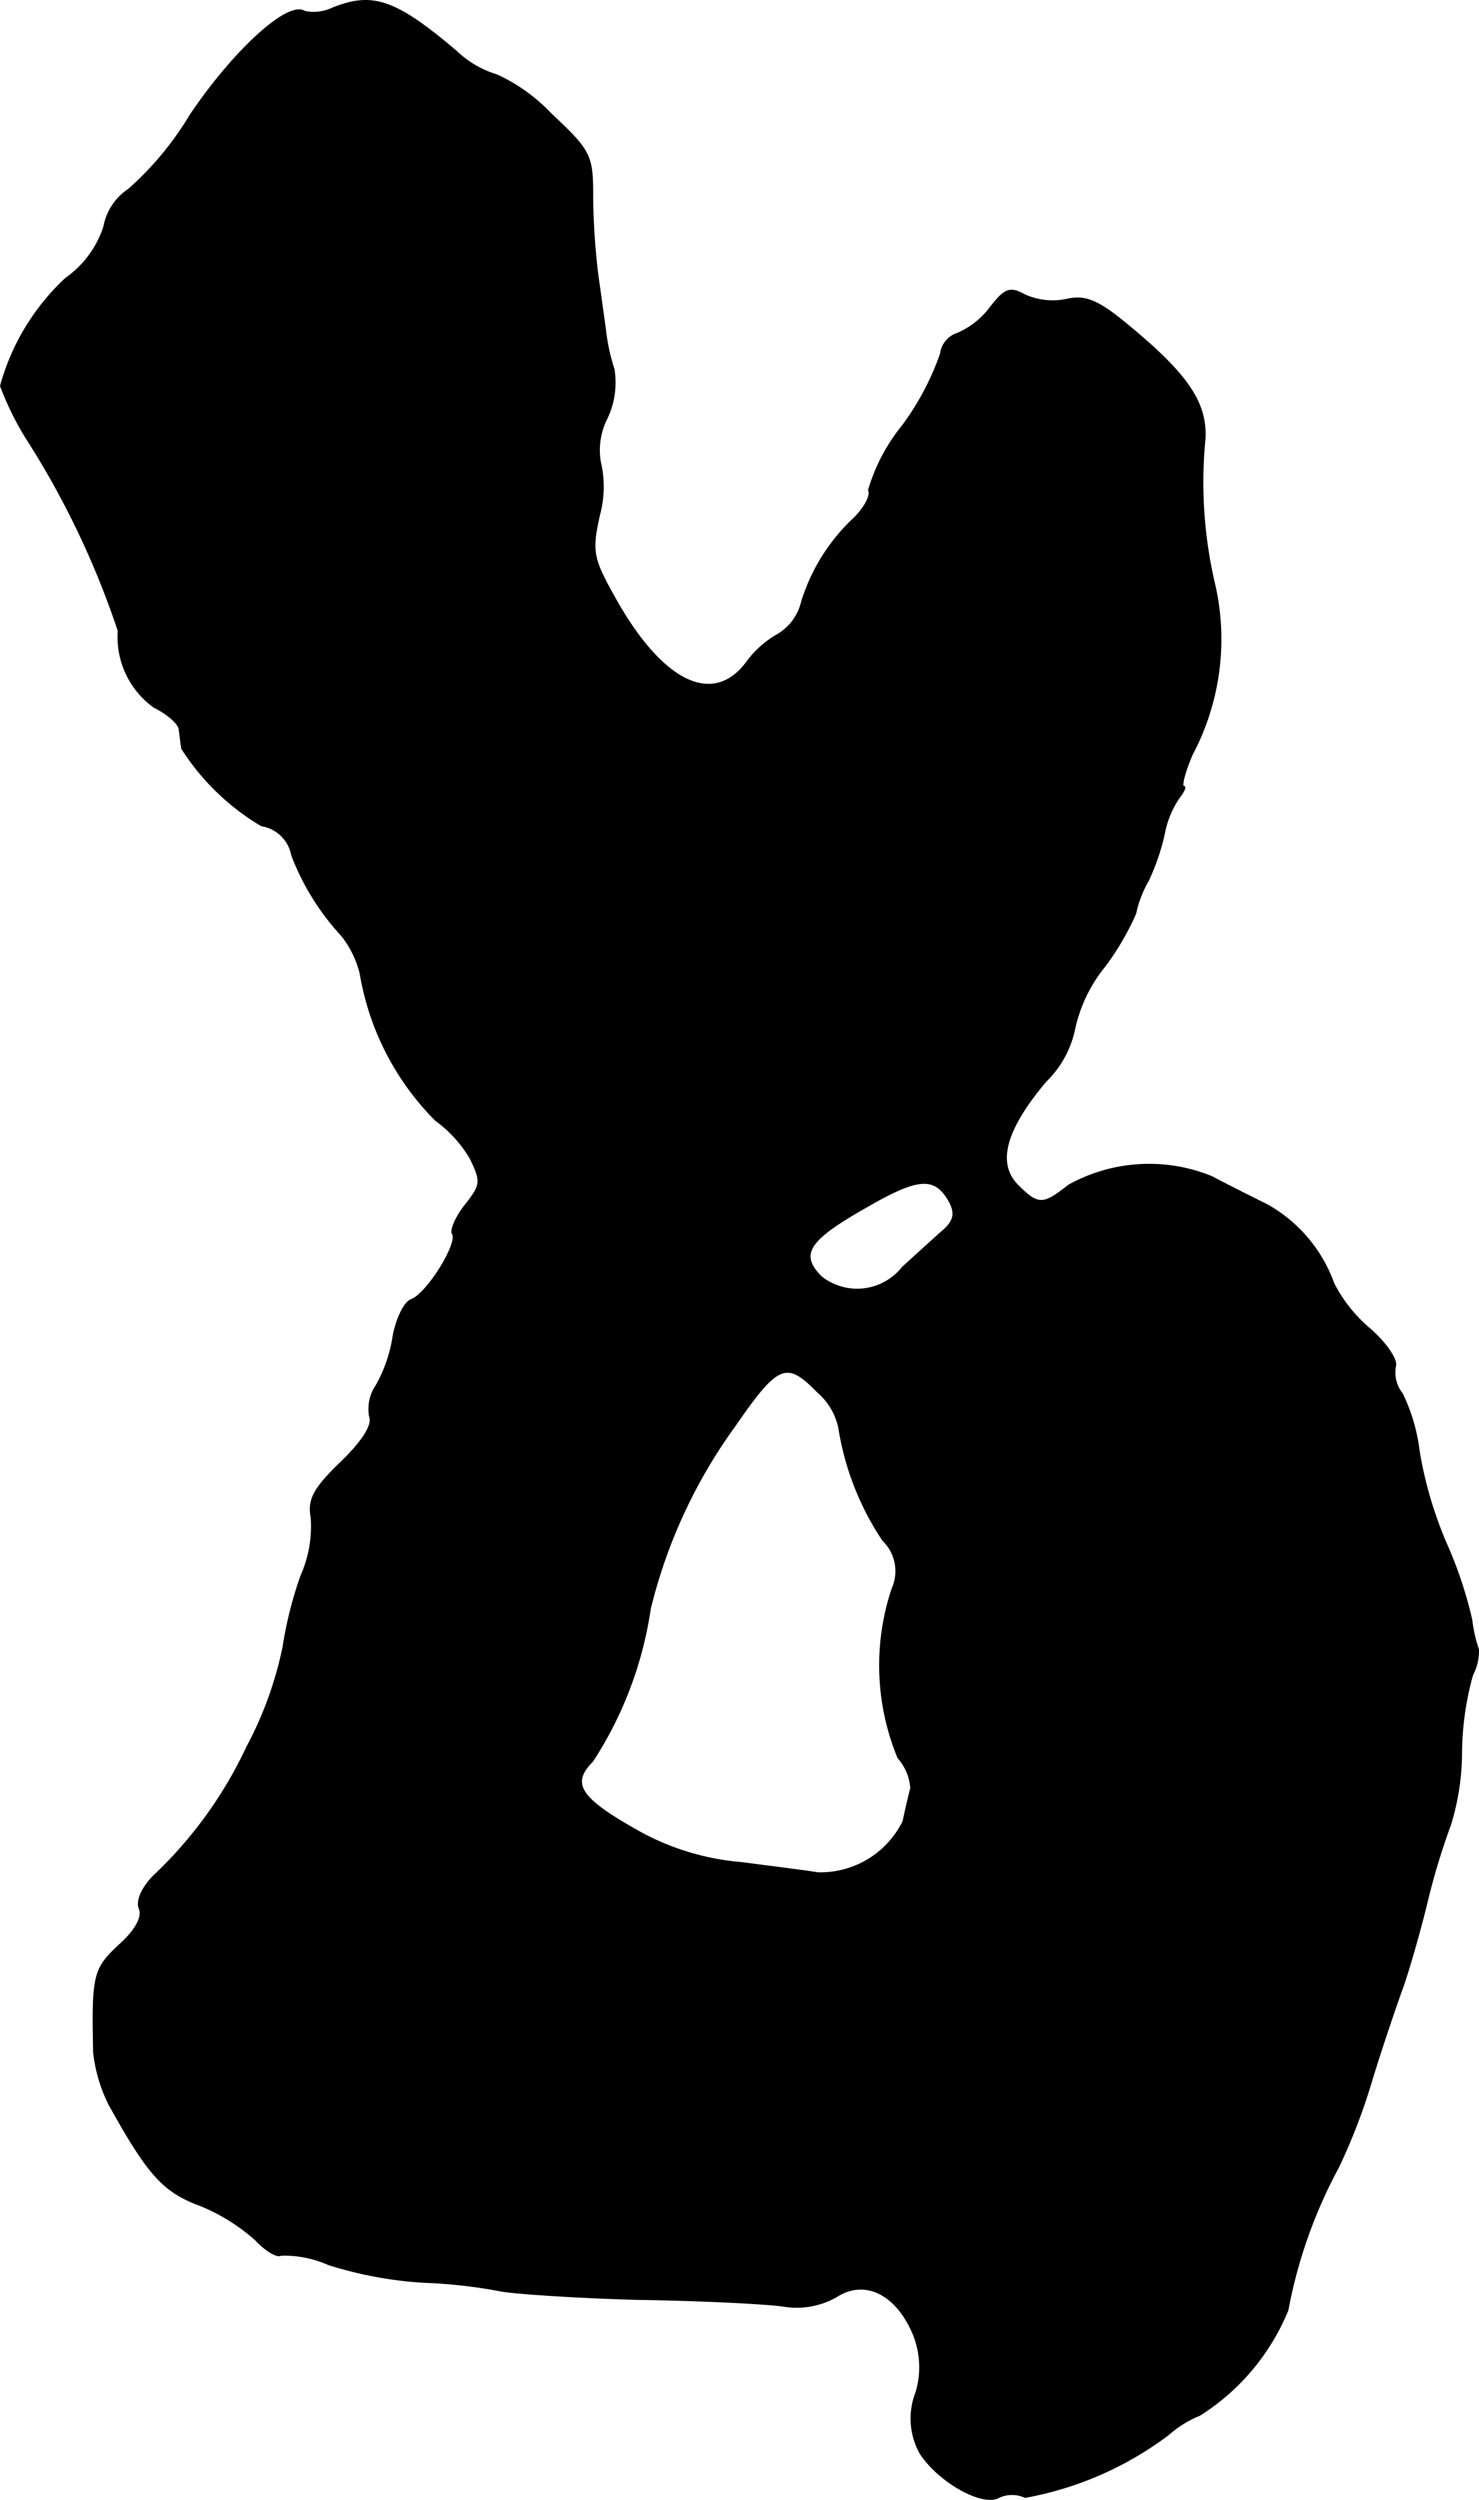 <?xml version="1.0" encoding="UTF-8"?>
<svg xmlns="http://www.w3.org/2000/svg"
     version="1.1"
     width="3.732mm"
     height="6.307mm"
     viewBox="0 0 10.579 17.879">
   <defs>
      <style type="text/css"><![CDATA[
      .a {
        stroke: #000;
        stroke-linecap: round;
        stroke-linejoin: round;
        stroke-width: 0.01px;
      }
    ]]></style>
   </defs>
   <path class="a"
         d="M2.379.059a.315.315,0,0,1-.2.024C2.064.004,1.677.356,1.362.822a2.255,2.255,0,0,1-.442.533.408.408,0,0,0-.176.267.726.726,0,0,1-.273.369A1.644,1.644,0,0,0,.005,2.76a2.118,2.118,0,0,0,.212.418A6.159,6.159,0,0,1,.847,4.511a.617.617,0,0,0,.254.545c.097.048.182.121.182.164.006.036.012.097.018.133a1.71,1.71,0,0,0,.569.551.264.264,0,0,1,.218.212,1.771,1.771,0,0,0,.357.575.711.711,0,0,1,.133.273,1.938,1.938,0,0,0,.539,1.048.899.899,0,0,1,.248.273c.079.164.079.188-.036.333-.067.085-.109.182-.091.206.042.067-.182.43-.297.472-.048.018-.103.133-.127.254a1.03,1.03,0,0,1-.121.357.299.299,0,0,0-.048.224c.024.061-.055.182-.206.327-.194.188-.236.267-.212.394a.869.869,0,0,1-.073.418,2.781,2.781,0,0,0-.127.503,2.643,2.643,0,0,1-.26.721,3.028,3.028,0,0,1-.666.921c-.085.085-.127.182-.103.236.024.061-.03.157-.145.26-.182.17-.194.212-.182.769a1.112,1.112,0,0,0,.109.369c.279.503.388.624.648.721a1.373,1.373,0,0,1,.4.248c.073.079.157.127.182.109a.784.784,0,0,1,.339.067,2.809,2.809,0,0,0,.684.127,3.632,3.632,0,0,1,.545.061c.085.018.521.048.969.061.448.006.927.03,1.054.048a.573.573,0,0,0,.382-.067c.188-.121.4-.036.527.218a.625.625,0,0,1,.042.472.511.511,0,0,0,.03.43c.133.206.448.382.563.315a.226.226,0,0,1,.188,0,2.418,2.418,0,0,0,1.024-.448.775.775,0,0,1,.224-.139,1.606,1.606,0,0,0,.63-.751,3.494,3.494,0,0,1,.363-1.024,4.315,4.315,0,0,0,.242-.636c.073-.236.17-.521.212-.636s.127-.406.182-.636a4.956,4.956,0,0,1,.164-.539,1.772,1.772,0,0,0,.079-.515,2.118,2.118,0,0,1,.079-.557.364.364,0,0,0,.042-.182.996.996,0,0,1-.048-.212,2.979,2.979,0,0,0-.182-.545,2.852,2.852,0,0,1-.194-.66,1.296,1.296,0,0,0-.121-.412.241.241,0,0,1-.048-.2c.012-.042-.067-.164-.188-.267a1.055,1.055,0,0,1-.254-.321,1.049,1.049,0,0,0-.478-.563c-.097-.048-.279-.139-.394-.2A1.185,1.185,0,0,0,7.643,8.478c-.182.145-.218.145-.363,0-.157-.157-.091-.4.2-.745a.729.729,0,0,0,.206-.376,1.064,1.064,0,0,1,.212-.442,1.912,1.912,0,0,0,.224-.382.803.803,0,0,1,.091-.236,1.603,1.603,0,0,0,.115-.339A.668.668,0,0,1,8.43,5.71c.036-.048.055-.085.036-.085s.006-.103.061-.23a1.762,1.762,0,0,0,.164-1.199,3.195,3.195,0,0,1-.073-1.06c.012-.254-.121-.454-.539-.8-.224-.188-.315-.224-.448-.194a.489.489,0,0,1-.297-.03c-.109-.061-.145-.048-.248.085a.586.586,0,0,1-.236.188.174.174,0,0,0-.121.145,1.921,1.921,0,0,1-.273.515,1.326,1.326,0,0,0-.242.46c.018.036-.024.121-.103.2a1.369,1.369,0,0,0-.376.6.371.371,0,0,1-.176.236.706.706,0,0,0-.212.188c-.236.327-.594.164-.927-.412-.182-.321-.194-.363-.133-.636a.77.77,0,0,0,.006-.376.505.505,0,0,1,.048-.315A.592.592,0,0,0,4.39,2.639a1.395,1.395,0,0,1-.061-.285c-.012-.085-.036-.26-.055-.394a4.947,4.947,0,0,1-.036-.551c0-.297-.012-.327-.297-.594A1.263,1.263,0,0,0,3.554.537.719.719,0,0,1,3.264.368C2.828-.002,2.664-.056,2.379.059ZM6.795,8.599c.042.085.03.139-.067.218-.067.061-.188.17-.273.248a.414.414,0,0,1-.581.067c-.164-.164-.091-.267.327-.503C6.577,8.411,6.692,8.411,6.795,8.599ZM5.85,9.956a.462.462,0,0,1,.151.254,2.008,2.008,0,0,0,.315.806.306.306,0,0,1,.067.345,1.73,1.73,0,0,0,.042,1.211.36.36,0,0,1,.091.218c-.012.042-.036.145-.055.236a.661.661,0,0,1-.612.369c-.067-.012-.309-.042-.545-.073a1.823,1.823,0,0,1-.769-.242c-.394-.224-.454-.327-.297-.485a2.718,2.718,0,0,0,.412-1.09,3.727,3.727,0,0,1,.606-1.308C5.565,9.75,5.626,9.726,5.85,9.956Z"/>
</svg>
